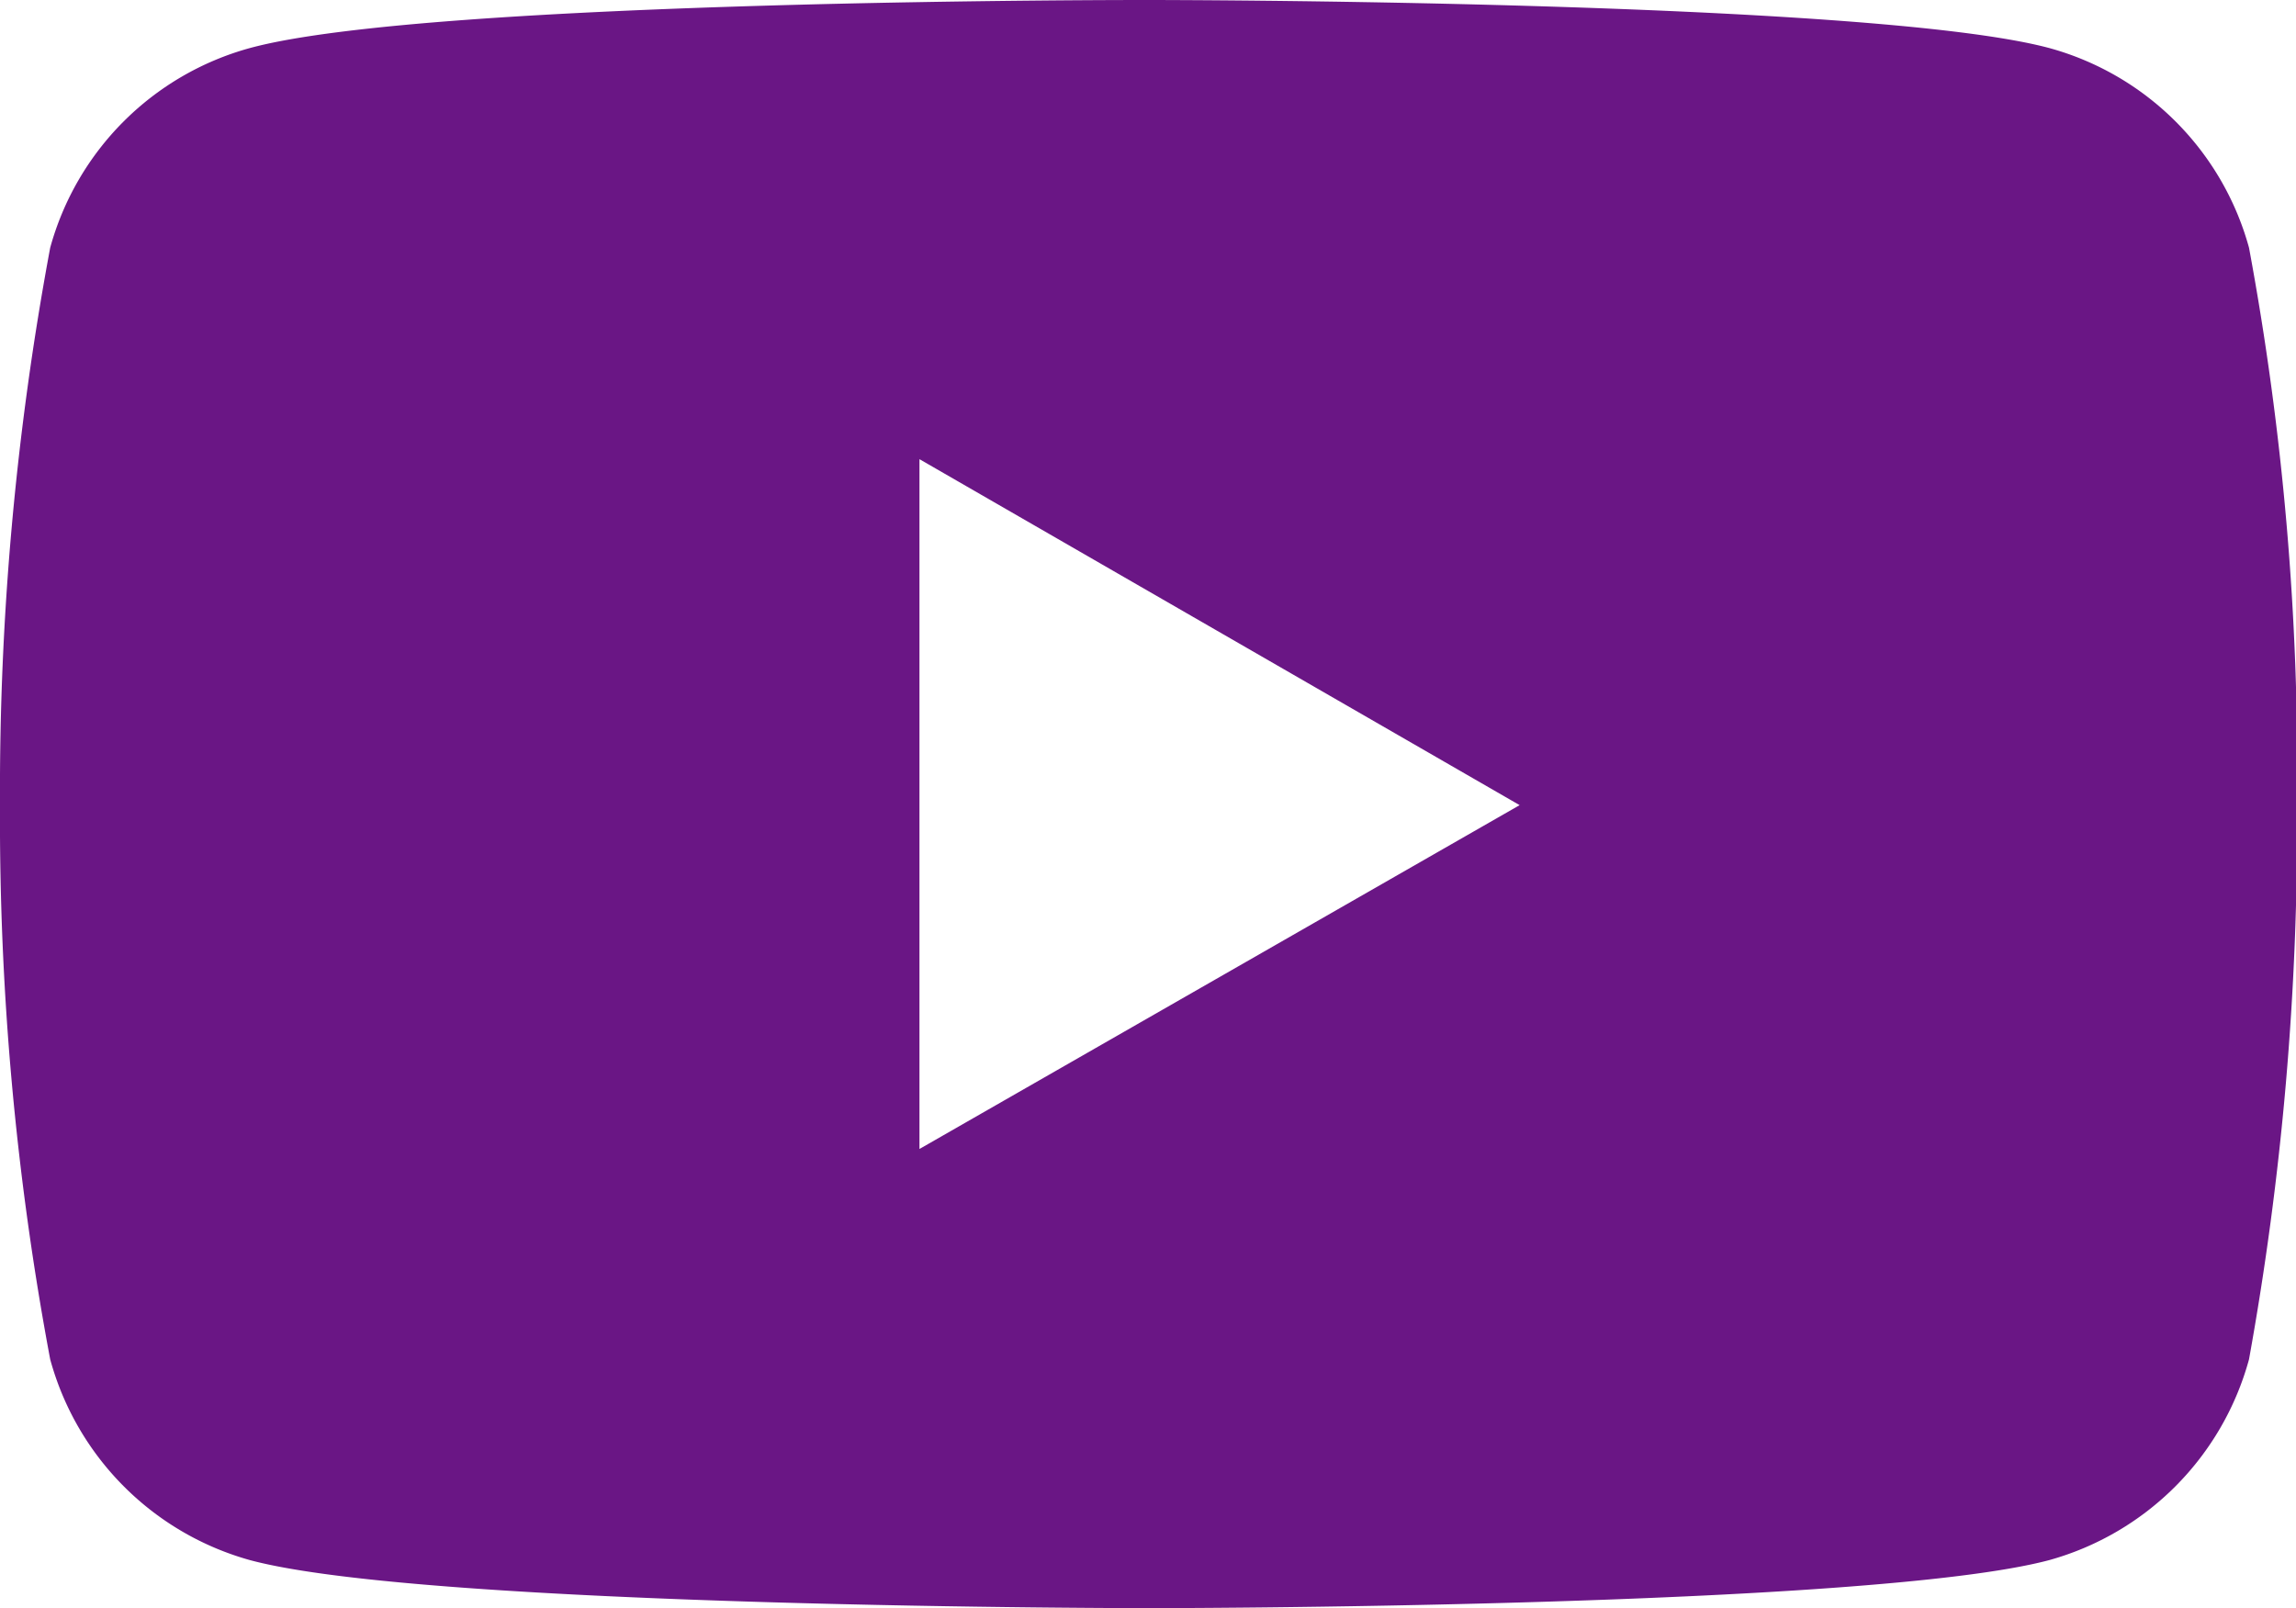 <svg xmlns="http://www.w3.org/2000/svg" width="21.5" height="15.06" viewBox="0 0 21.5 15.06">
  <defs>
    <style>
      .cls-1 {
        fill: #6a1685;
        fill-rule: evenodd;
      }
    </style>
  </defs>
  <path id="形状_622" data-name="形状 622" class="cls-1" d="M1498,9128.85a2.673,2.673,0,0,0-1.87-1.87c-1.68-.45-8.43-0.45-8.43-0.45s-6.73-.01-8.42.45a2.673,2.673,0,0,0-1.87,1.87,27.7,27.7,0,0,0-.47,5.22,27.381,27.381,0,0,0,.47,5.19,2.686,2.686,0,0,0,1.87,1.88c1.67,0.45,8.42.45,8.42,0.45s6.74,0,8.43-.45a2.686,2.686,0,0,0,1.87-1.88,28.207,28.207,0,0,0,.45-5.19,26.873,26.873,0,0,0-.45-5.22h0Zm-12.45,8.44v-6.46l5.62,3.24Z" transform="translate(-1476.94 -9126.53)"/>
</svg>
